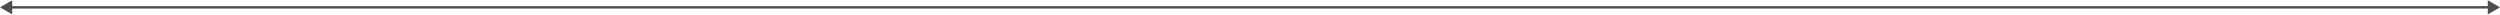 <svg xmlns="http://www.w3.org/2000/svg" width="2048" height="12" viewBox="0 0 2048 12" fill="none"><path d="M2048 6L2038 0.227L2038 11.774L2048 6ZM0 6L10 11.774L10 0.226L0 6ZM2039 5L9 5L9 7L2039 7L2039 5Z" fill="#4D4D4D"></path></svg>